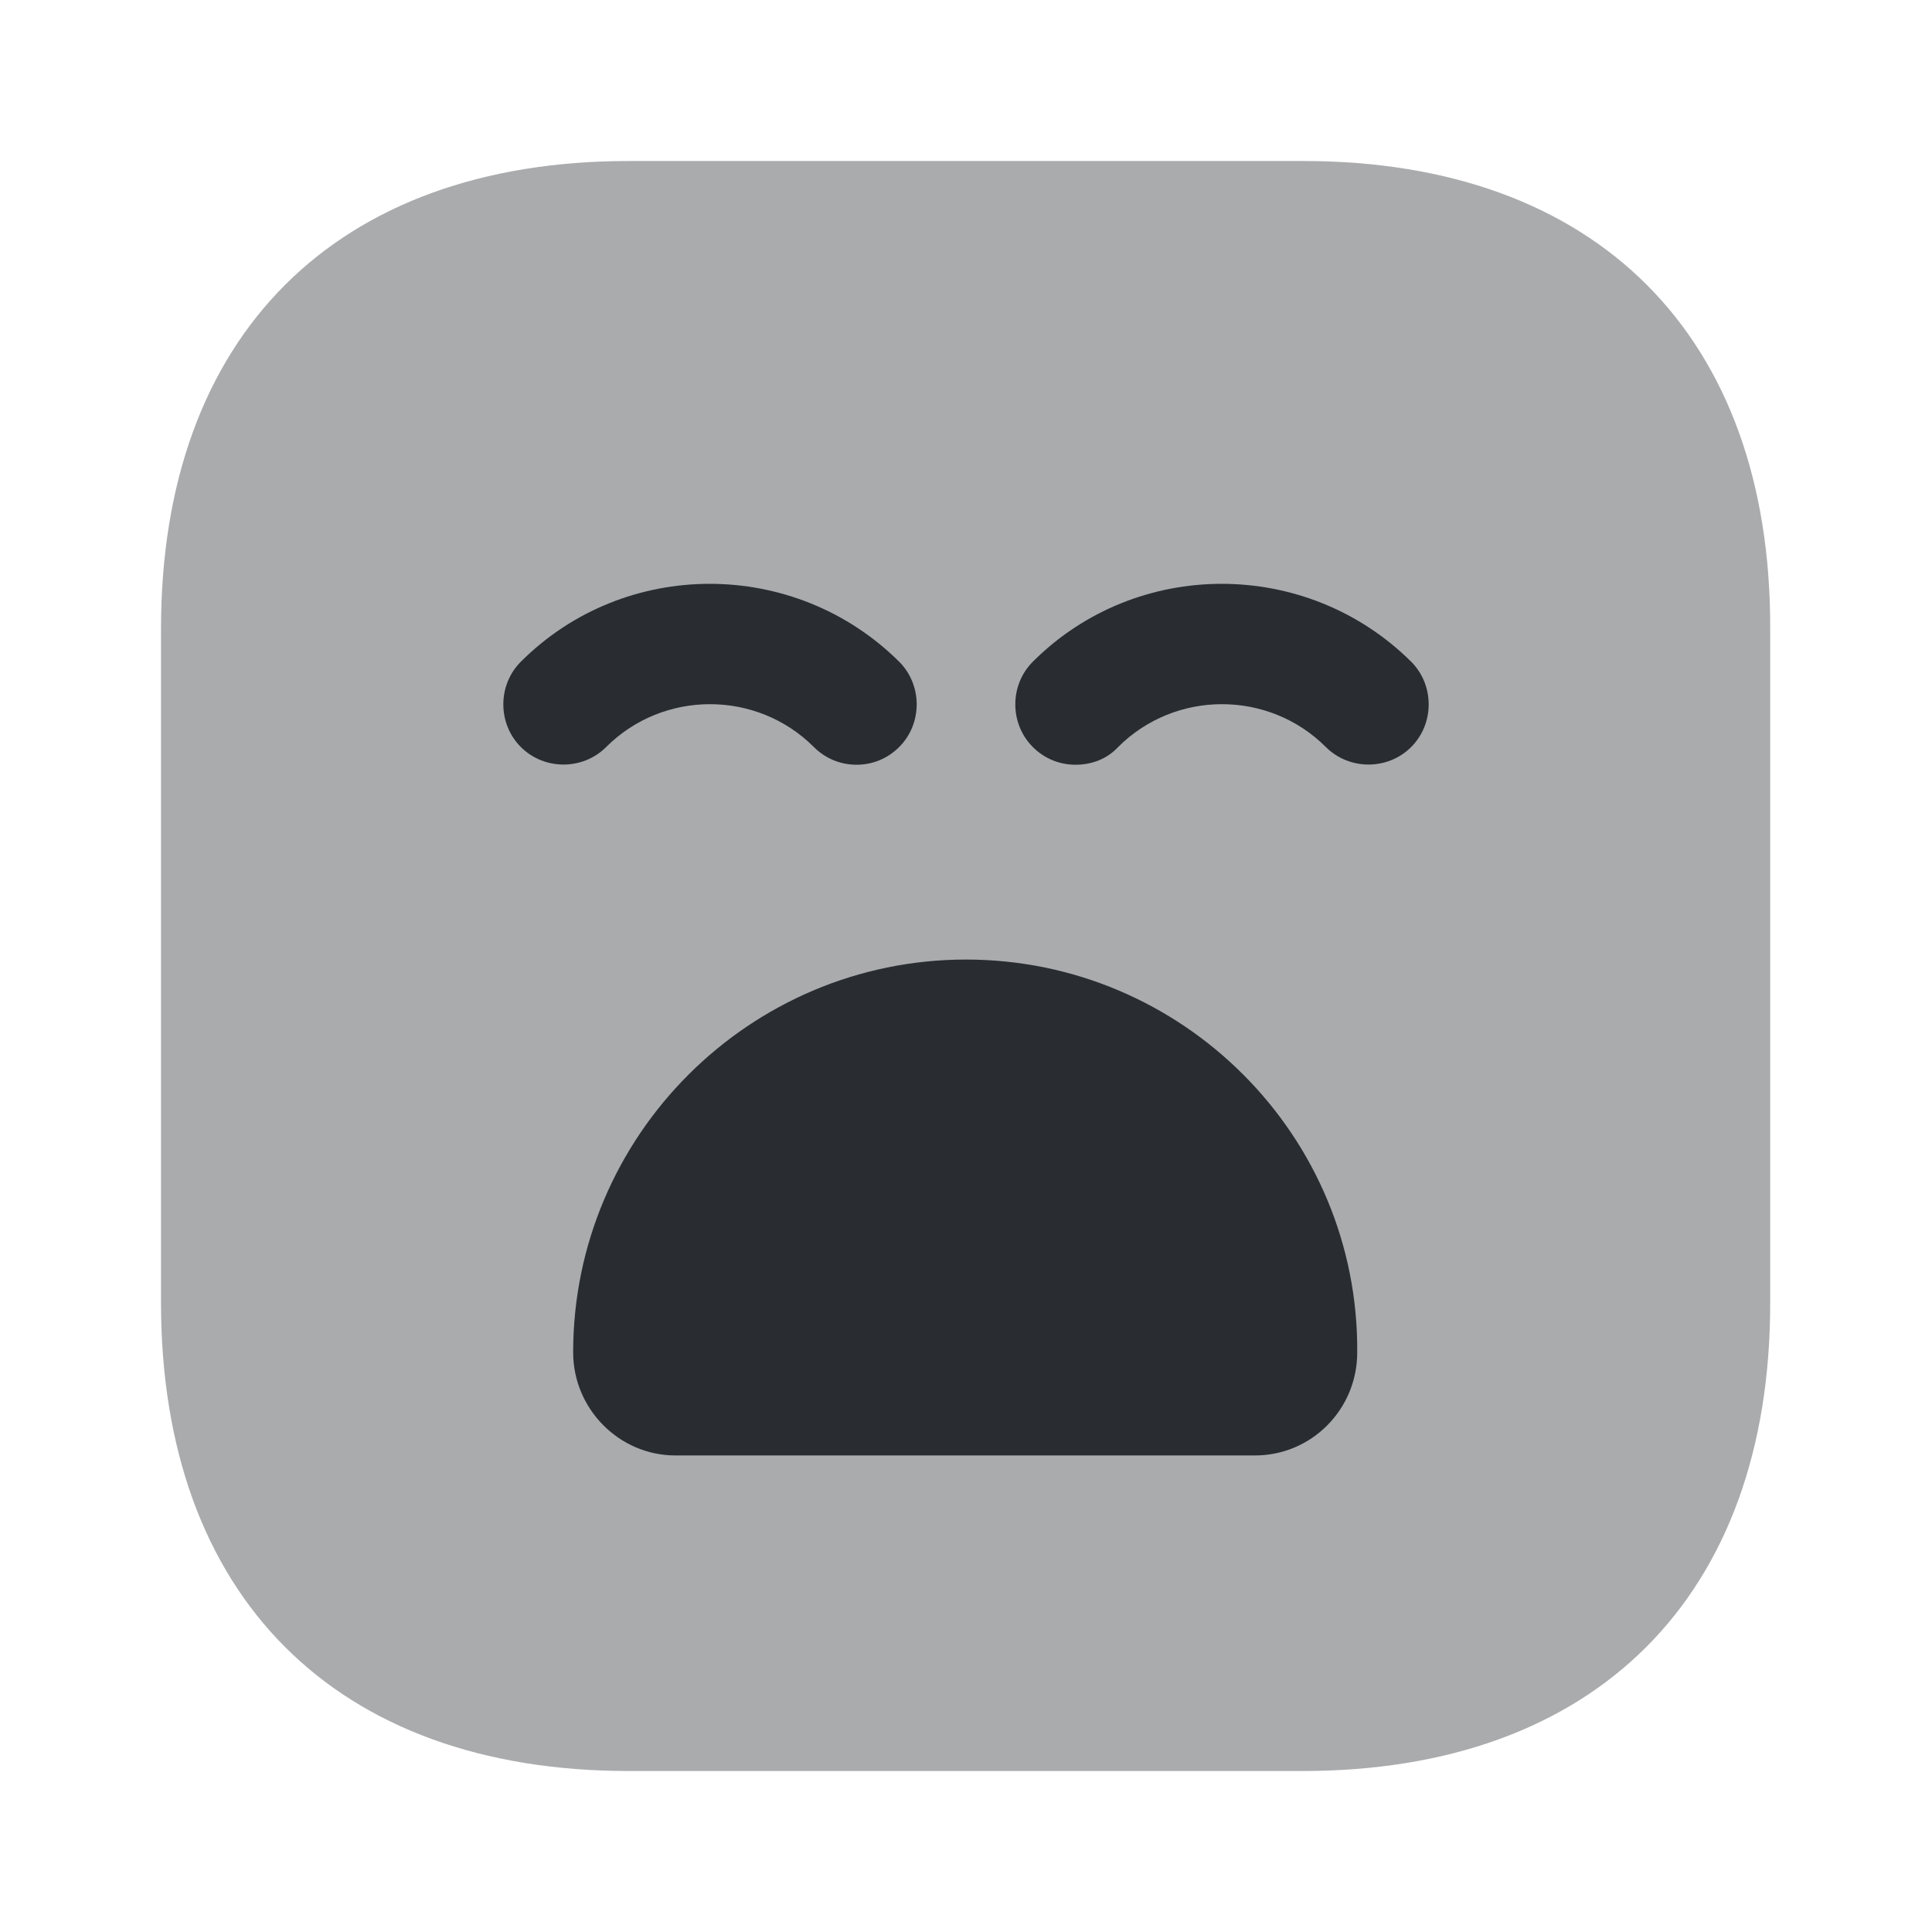 <svg width="80" height="80" viewBox="0 0 80 80" fill="none" xmlns="http://www.w3.org/2000/svg">
<path opacity="0.4" d="M53.967 6.667H26.034C13.9 6.667 6.667 13.9 6.667 26.034V53.934C6.667 66.1 13.9 73.334 26.034 73.334H53.934C66.067 73.334 73.3 66.1 73.3 53.967V26.034C73.334 13.9 66.1 6.667 53.967 6.667Z" fill="#292D32"/>
<path d="M35.467 31.666C34.834 31.666 34.2 31.433 33.7 30.933C31.334 28.567 27.467 28.567 25.1 30.933C24.134 31.9 22.534 31.9 21.567 30.933C20.6 29.966 20.6 28.366 21.567 27.4C25.867 23.1 32.9 23.1 37.233 27.4C38.2 28.366 38.2 29.966 37.233 30.933C36.733 31.433 36.1 31.666 35.467 31.666Z" fill="#292D32"/>
<path d="M44.534 31.666C43.9 31.666 43.267 31.433 42.767 30.933C41.8 29.966 41.8 28.366 42.767 27.4C47.067 23.1 54.1 23.1 58.434 27.4C59.4 28.366 59.4 29.966 58.434 30.933C57.467 31.9 55.867 31.9 54.9 30.933C52.534 28.567 48.667 28.567 46.3 30.933C45.834 31.433 45.2 31.666 44.534 31.666Z" fill="#292D32"/>
<path d="M40 39.733C31.033 39.733 23.733 47.033 23.733 56C23.733 58.333 25.633 60.267 27.967 60.267H51.967C54.3 60.267 56.2 58.367 56.2 56C56.267 47.033 48.967 39.733 40 39.733Z" fill="#292D32"/>
</svg>
